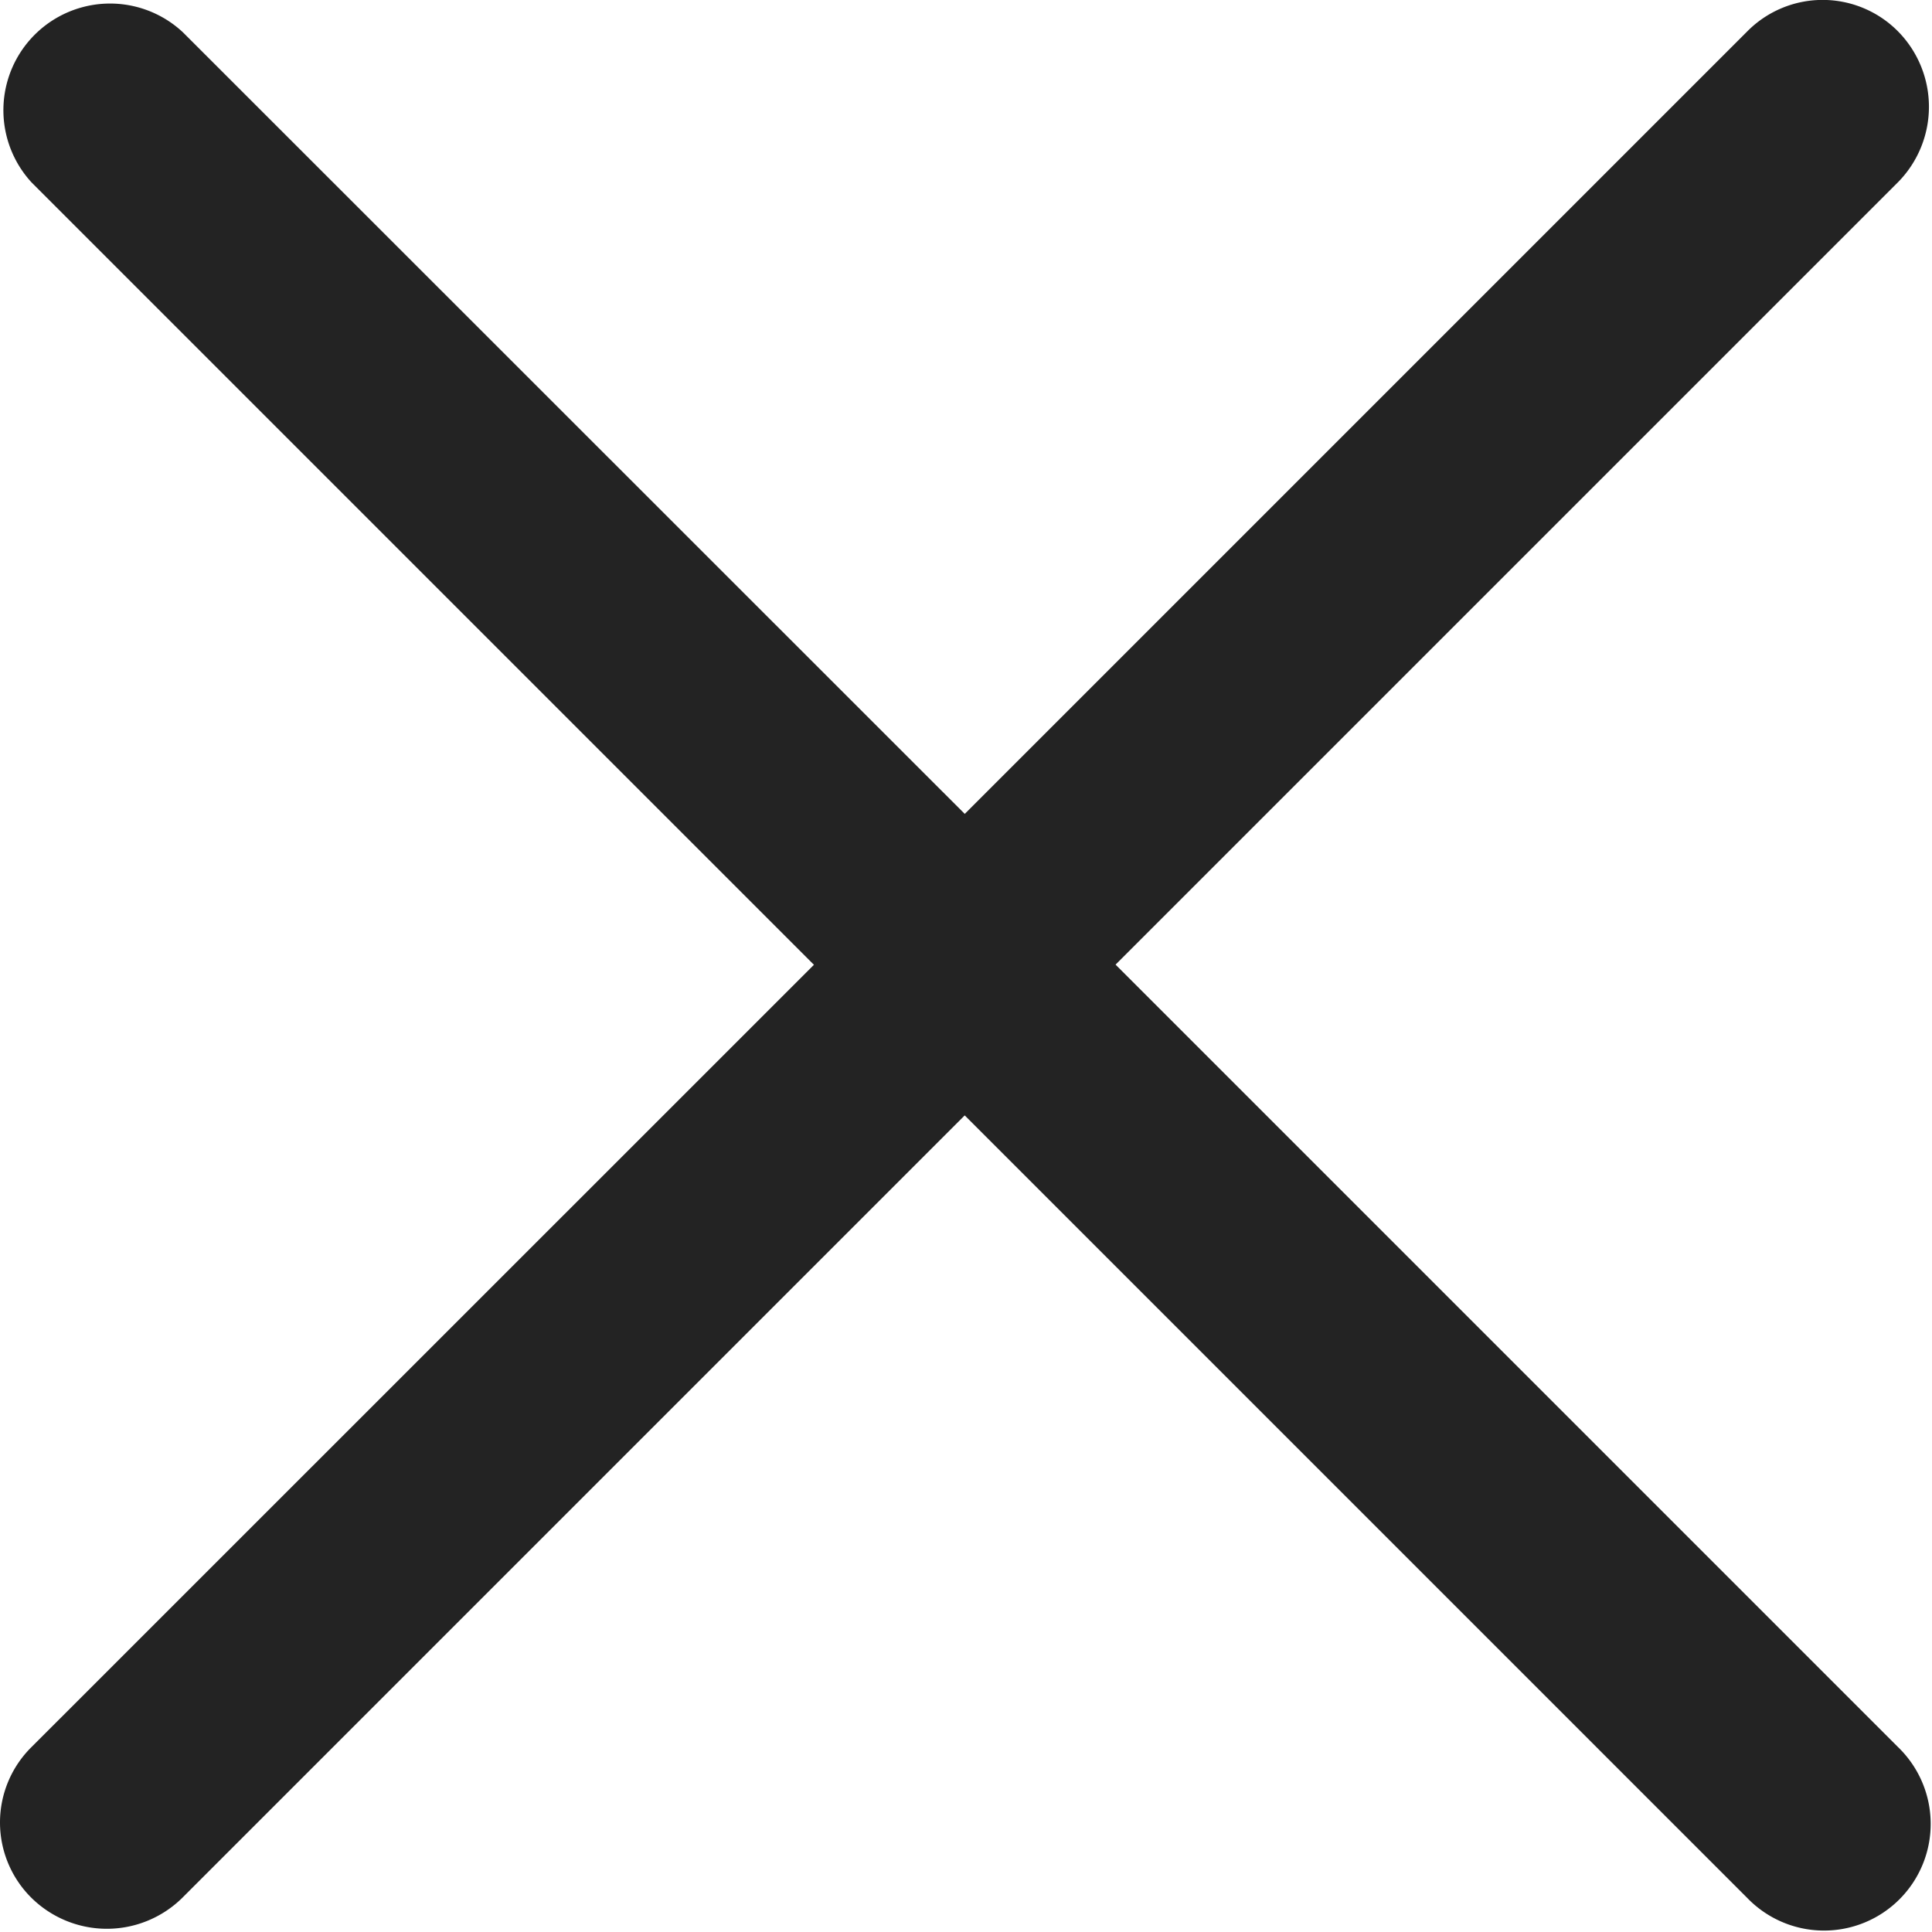 <svg id="Close" xmlns="http://www.w3.org/2000/svg" width="24" height="24" viewBox="0 0 24 24">
  <path id="Path_164" data-name="Path 164" d="M11.991,10.117,2.271.4A1.325,1.325,0,0,0,.388,2.262l9.72,9.72L.388,21.7a1.317,1.317,0,0,0,0,1.873,1.334,1.334,0,0,0,1.873,0l9.72-9.72,9.72,9.72A1.325,1.325,0,1,0,23.575,21.7l-9.72-9.72,9.72-9.72a1.334,1.334,0,0,0,0-1.873,1.317,1.317,0,0,0-1.873,0l-9.72,9.72" transform="translate(0.003 0.003)" fill="#232323"/>
</svg>
